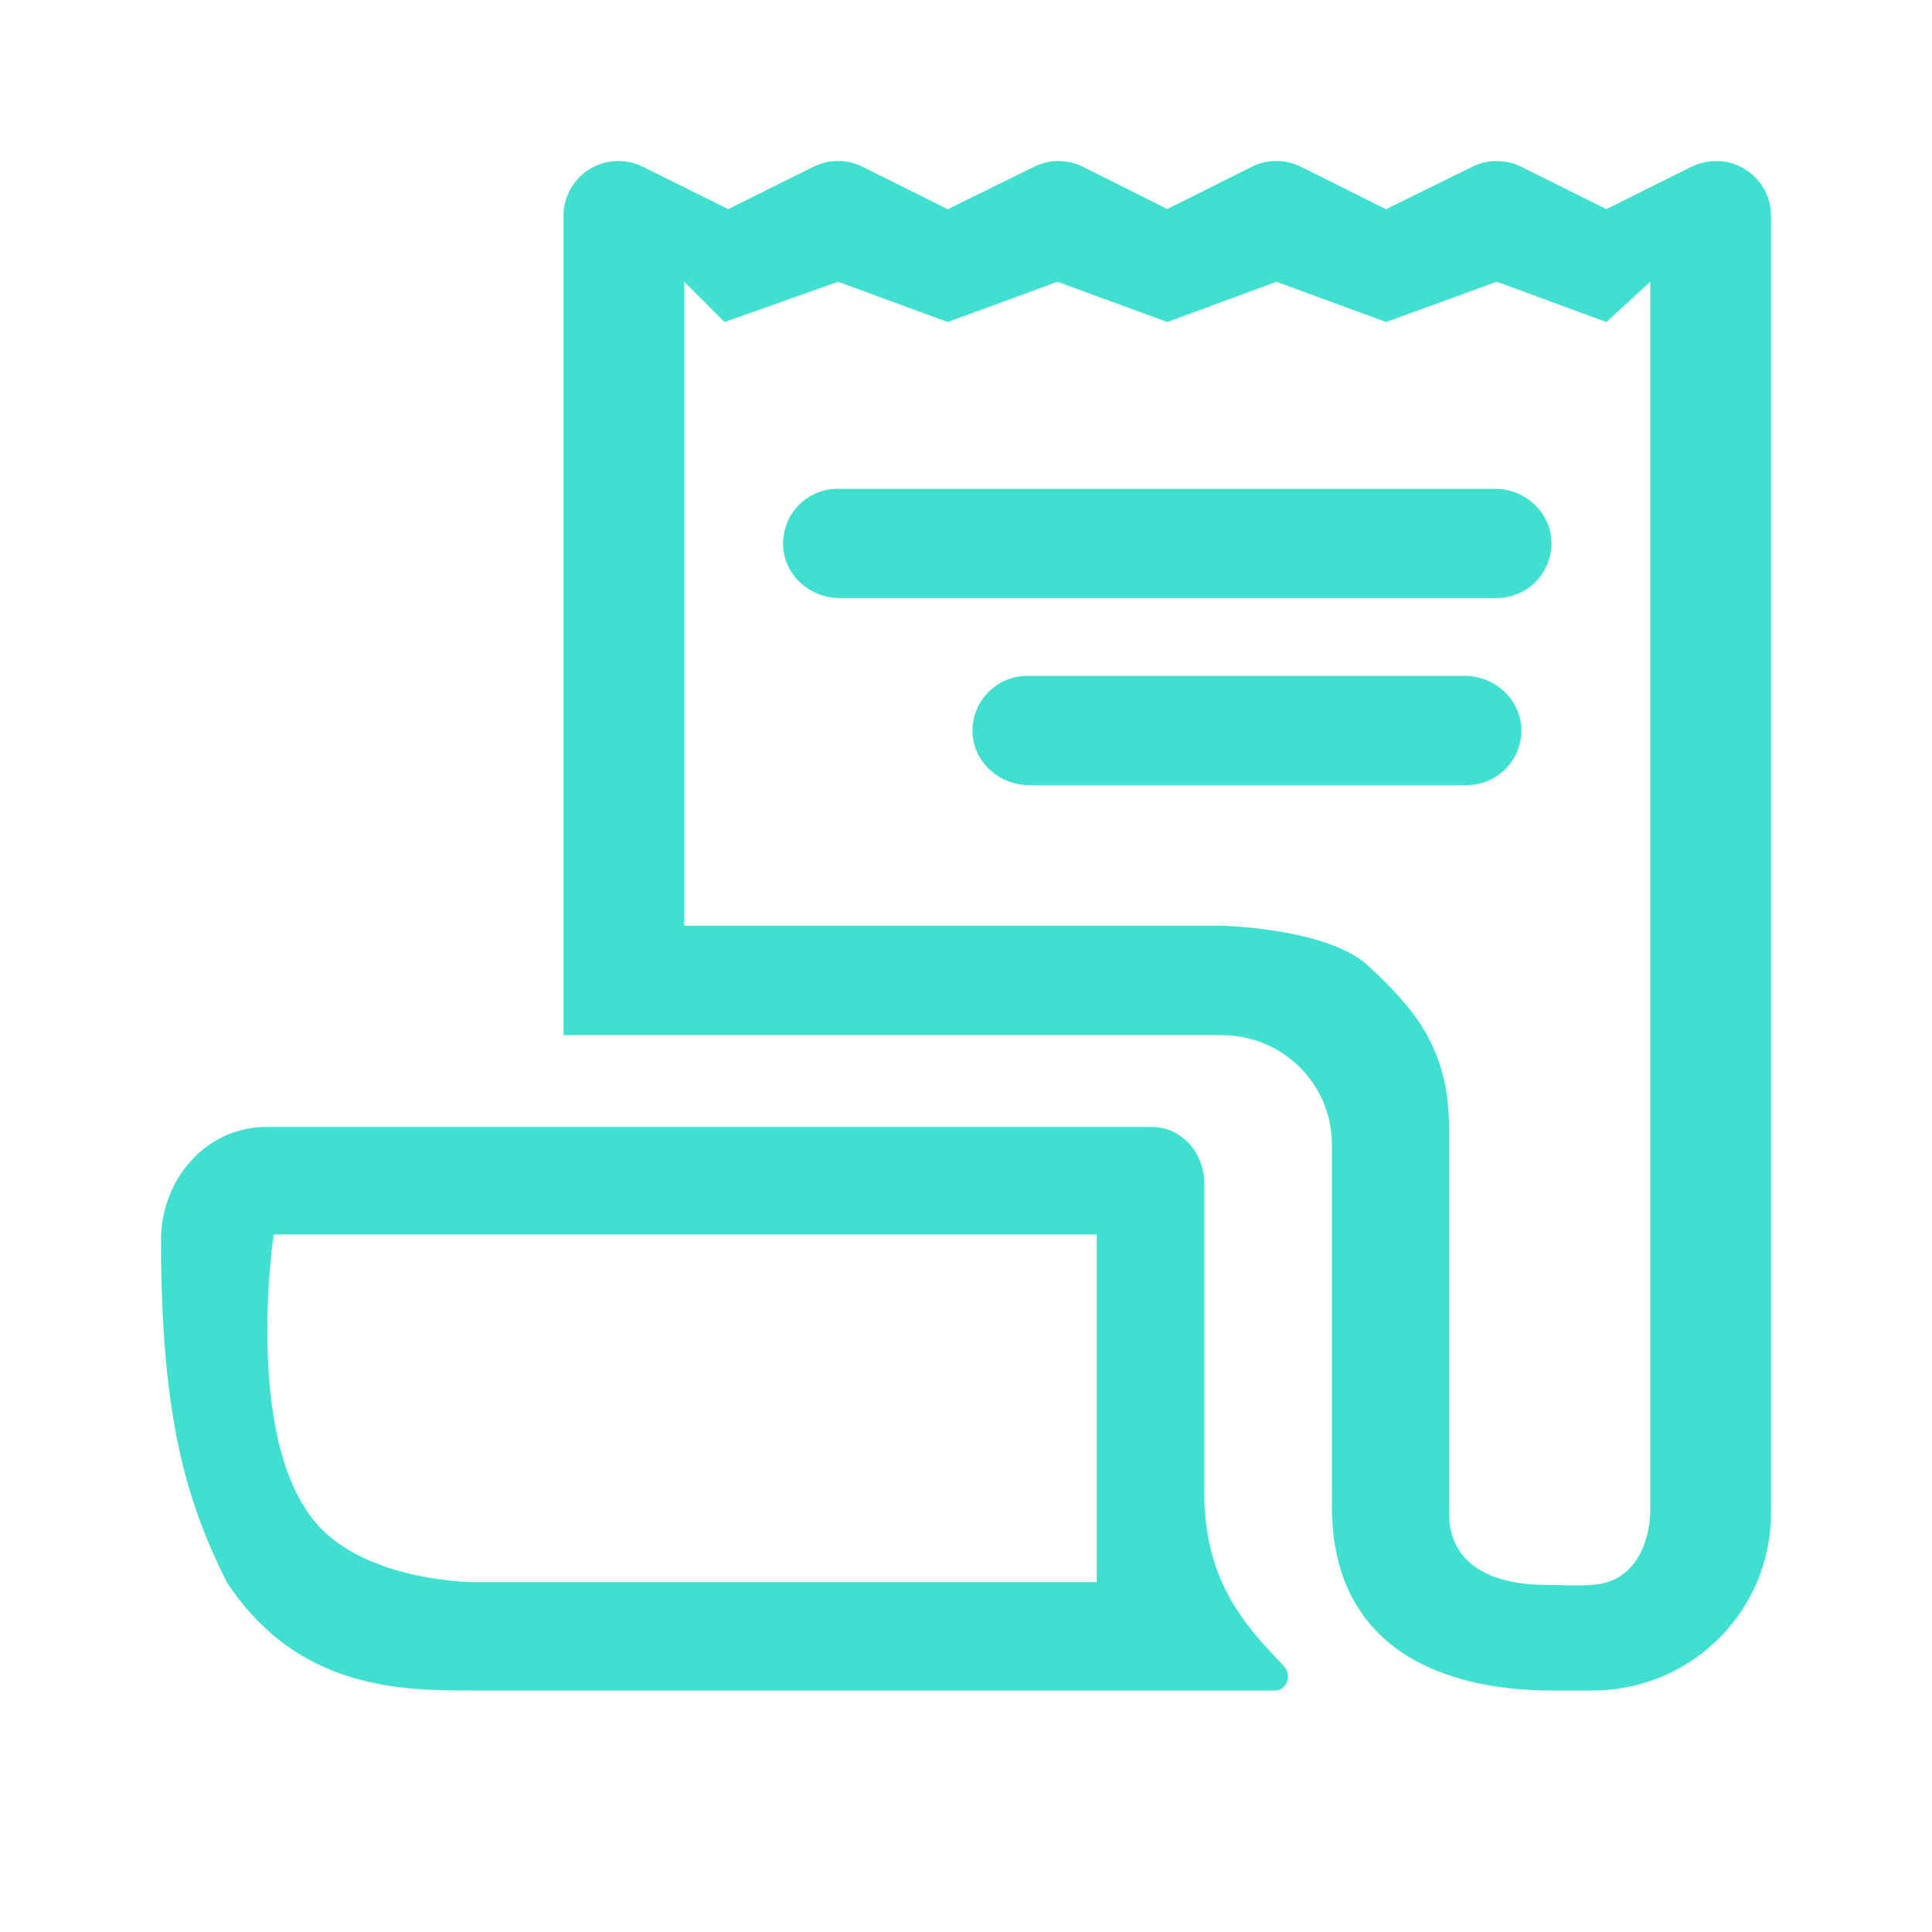 <svg xmlns="http://www.w3.org/2000/svg" width="24" height="24" viewBox="0 0 24 24" fill="none">
    <path fill-rule="evenodd" clip-rule="evenodd" d="M21.002 2.077C21.15 2.002 21.32 1.981 21.481 2.019C21.629 2.056 21.761 2.14 21.855 2.26C21.949 2.379 22 2.527 22 2.679V18.795C22 19.38 21.767 19.941 21.351 20.354C20.935 20.768 20.372 21 19.784 21H19.273C17.955 21 16.5 20.5 16.546 18.625V14.216C16.546 13.857 16.402 13.511 16.146 13.257C15.89 13.002 15.543 12.859 15.182 12.859H7.002L7 12.857V2.691C6.998 2.526 7.055 2.365 7.162 2.239C7.261 2.123 7.396 2.044 7.545 2.014C7.695 1.983 7.851 2.004 7.987 2.072L9.046 2.598L10.105 2.072C10.2 2.025 10.305 2 10.411 2C10.517 2 10.621 2.025 10.716 2.072L11.773 2.599L12.847 2.071C12.942 2.024 13.046 2 13.153 2C13.259 2.001 13.363 2.026 13.458 2.074L14.5 2.597L15.55 2.072C15.645 2.025 15.75 2 15.856 2C15.962 2 16.067 2.025 16.162 2.072L17.218 2.599L18.288 2.072C18.383 2.025 18.487 2.001 18.593 2.001C18.699 2.001 18.803 2.025 18.898 2.072L19.955 2.598L21.002 2.077ZM9 4L8.5 3.5V11.5H15.182C15.182 11.5 16.497 11.529 17 12C17.537 12.503 18 13 18 14C18 15.559 18 17.395 18 18.795C18 19.615 18.862 19.688 19.188 19.688C19.421 19.688 19.552 19.704 19.784 19.688C20.5 19.637 20.5 18.795 20.5 18.795V3.5L19.955 4L18.593 3.5L17.218 4L15.856 3.5L14.5 4L13.136 3.5L11.773 4L10.411 3.5L9 4Z" fill="#40E0D0"/>
    <path d="M18.591 7.429H10.43C10.062 7.429 9.744 7.147 9.728 6.781C9.724 6.689 9.739 6.598 9.771 6.512C9.803 6.426 9.853 6.348 9.916 6.281C9.98 6.215 10.056 6.162 10.141 6.126C10.226 6.09 10.317 6.072 10.409 6.072H18.57C18.938 6.072 19.256 6.353 19.272 6.72C19.276 6.811 19.262 6.903 19.229 6.989C19.197 7.074 19.147 7.153 19.084 7.219C19.02 7.285 18.944 7.338 18.859 7.374C18.774 7.41 18.683 7.429 18.591 7.429Z" fill="#40E0D0"/>
    <path d="M18.217 9.753H12.784C12.415 9.753 12.098 9.472 12.081 9.105C12.077 9.014 12.092 8.922 12.124 8.836C12.156 8.751 12.206 8.672 12.27 8.606C12.333 8.54 12.41 8.487 12.494 8.451C12.579 8.415 12.67 8.396 12.762 8.396H18.195C18.564 8.396 18.881 8.678 18.898 9.044C18.902 9.136 18.887 9.227 18.855 9.313C18.823 9.399 18.773 9.477 18.709 9.544C18.646 9.61 18.569 9.663 18.485 9.699C18.4 9.735 18.309 9.753 18.217 9.753Z" fill="#40E0D0"/>
    <path fill-rule="evenodd" clip-rule="evenodd" d="M14.96 18.55V14.7C14.96 14.514 14.892 14.336 14.77 14.205C14.649 14.074 14.484 14 14.312 14H3.296C2.952 14.001 2.623 14.149 2.38 14.412C2.137 14.675 2.001 15.031 2 15.402C2 17.614 2.317 18.654 2.817 19.654C3.703 21 5 21 5.888 21H15.838C15.87 21 15.901 20.99 15.928 20.971C15.954 20.952 15.975 20.924 15.987 20.893C16 20.861 16.003 20.826 15.997 20.792C15.991 20.758 15.976 20.727 15.953 20.702C15.925 20.672 15.896 20.64 15.865 20.608C15.484 20.202 14.96 19.644 14.96 18.55ZM3.399 15.335C3.399 15.335 3 18 4 19C4.654 19.654 5.888 19.654 5.888 19.654H13.624C13.624 19.654 13.624 19.118 13.624 18.55C13.624 17.703 13.624 15.335 13.624 15.335H3.399Z" fill="#40E0D0"/>
</svg>